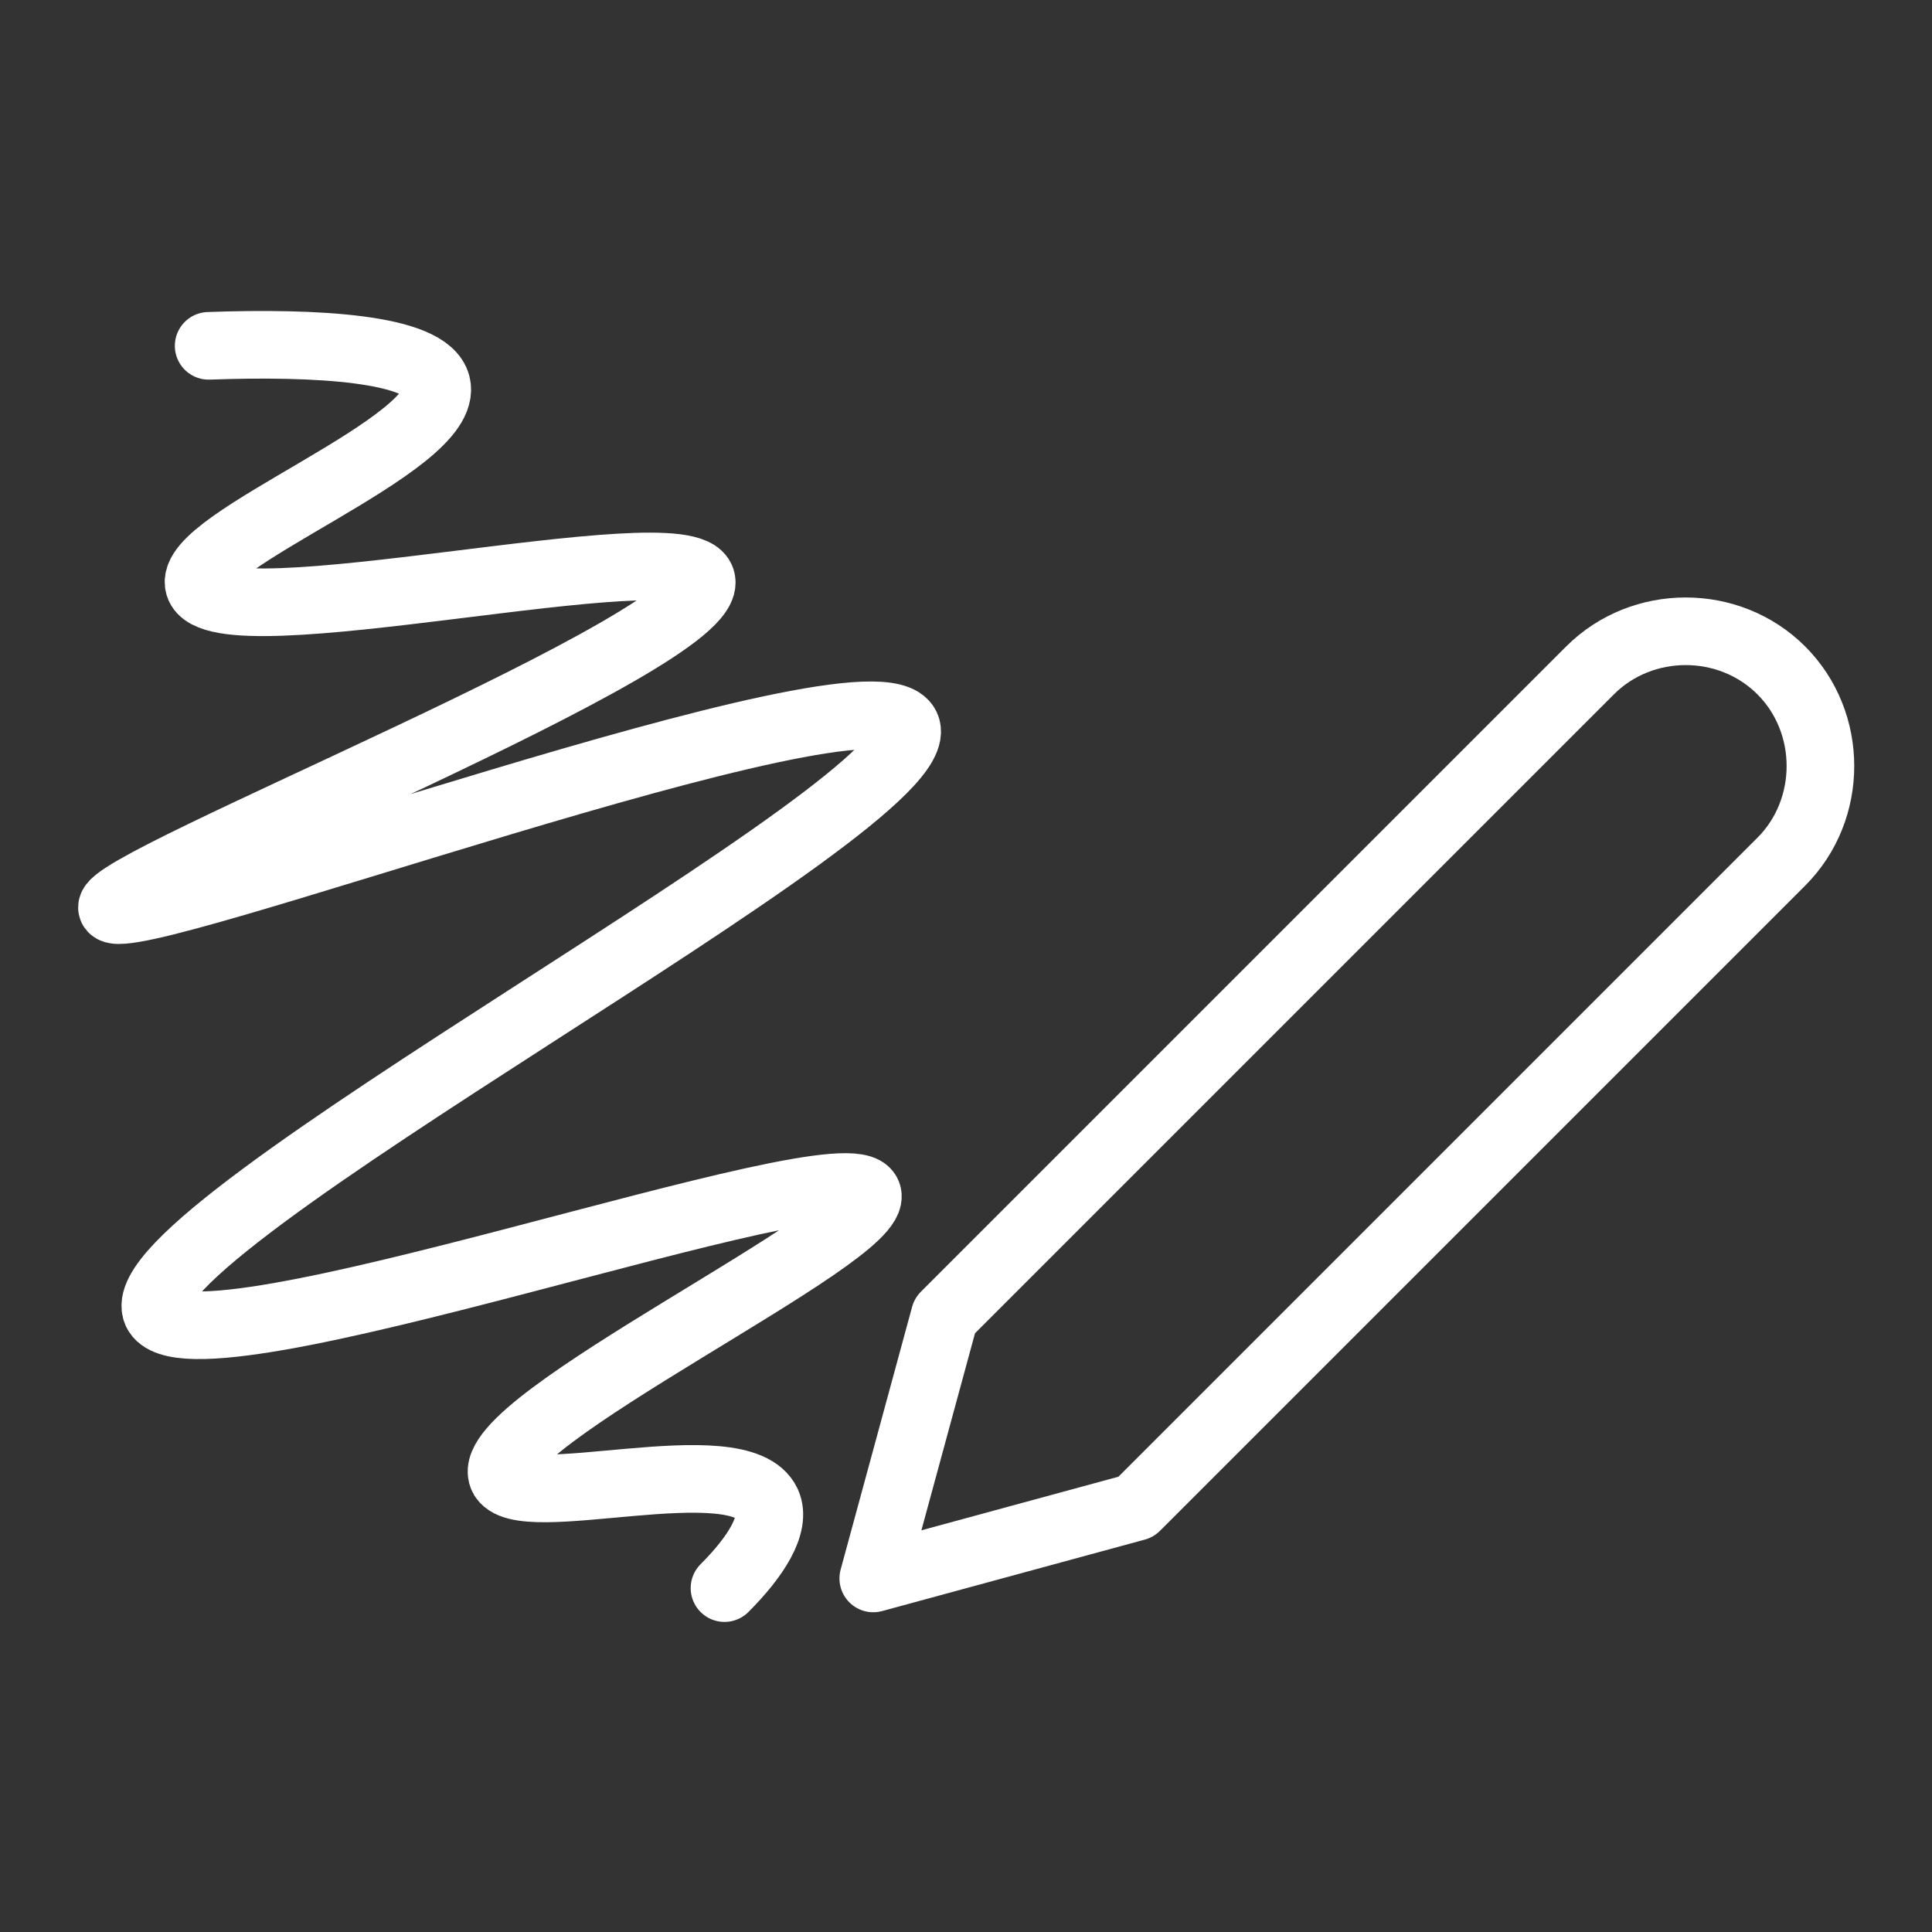 <?xml version="1.0" encoding="utf-8"?>
<!-- Generator: Adobe Illustrator 25.2.0, SVG Export Plug-In . SVG Version: 6.00 Build 0)  -->
<svg version="1.1" id="Layer_1" xmlns="http://www.w3.org/2000/svg" xmlns:xlink="http://www.w3.org/1999/xlink" x="0px" y="0px"
	 viewBox="0 0 100 100" style="enable-background:new 0 0 100 100;" xml:space="preserve">
<rect x="0" y="0" width="100" height="100" fill="#333333" stroke="none"/>
<style type="text/css">
	.st0{fill:none;stroke:#FFFFFF;stroke-width:3.5;stroke-linecap:round;stroke-linejoin:round;}
</style>
<g>
	<path class="st0" d="M82.3,34.7c2.7-2.7,7.2-2.7,9.9,0c2.7,2.7,2.7,7.2,0,9.9L58.8,78l-13.6,3.7l3.7-13.6L82.3,34.7z"/>
	<path class="st0" d="M10.8,17.9c5.5-0.2,11.3,0.1,11.8,2c0.8,3.1-13,8.1-12.3,10.4c0.9,3,25.2-2.9,26-0.3c1,3.1-31,15.7-30.5,17
		c0.6,1.5,39.4-13,41.1-9.4c1.8,3.9-40.7,26-38.8,30.3c1.7,3.7,35.8-8.7,36.8-6.1c0.8,2.1-20,11.8-18.9,14.6
		c0.8,2,12.3-1.6,13.7,1.4c0.5,1.1-0.6,2.8-2.2,4.4"/>
</g>
</svg>
